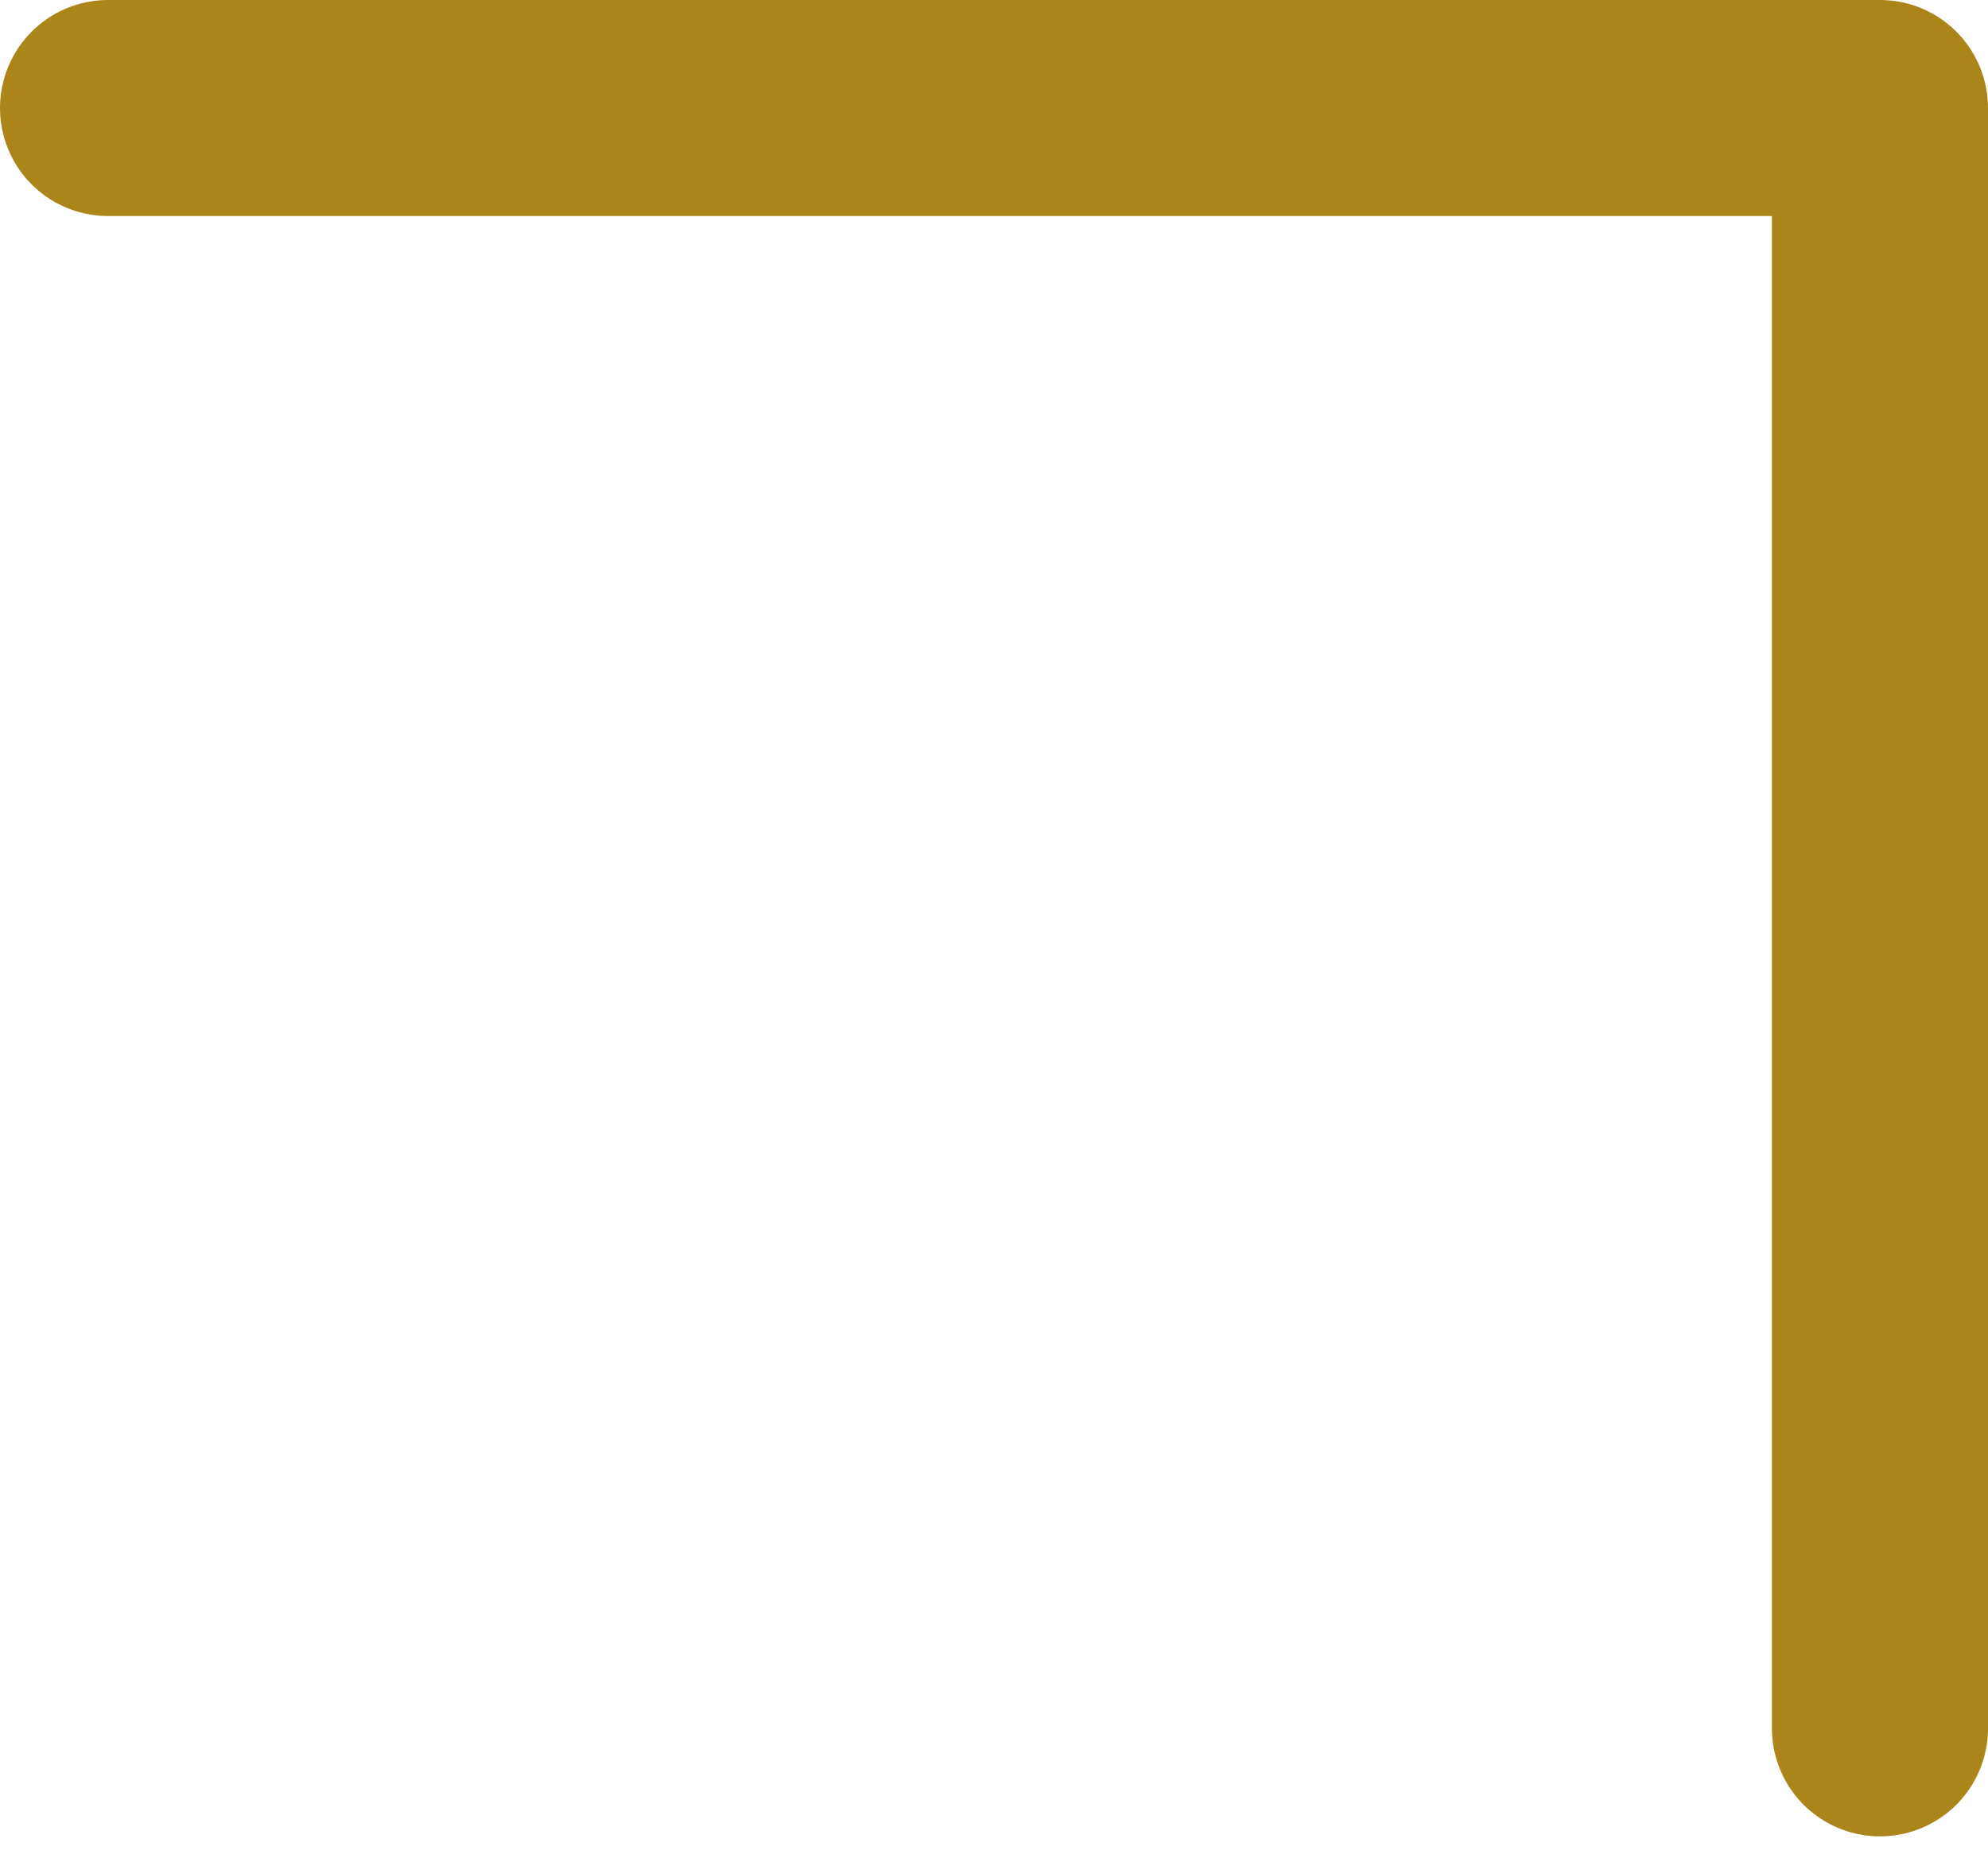 <?xml version="1.0" encoding="UTF-8"?>
<svg xmlns="http://www.w3.org/2000/svg" version="1.1" viewBox="0 0 46 43">
  <defs>
    <style>
      .cls-1 {
        fill: none;
        stroke: #ac851a;
        stroke-linecap: round;
        stroke-linejoin: round;
        stroke-width: 5px;
      }
    </style>
  </defs>
  <!-- Generator: Adobe Illustrator 28.6.0, SVG Export Plug-In . SVG Version: 1.2.0 Build 709)  -->
  <g>
    <g id="Layer_1">
      <path class="cls-1" d="M2.5,2.5h41v37.5"/>
    </g>
  </g>
</svg>